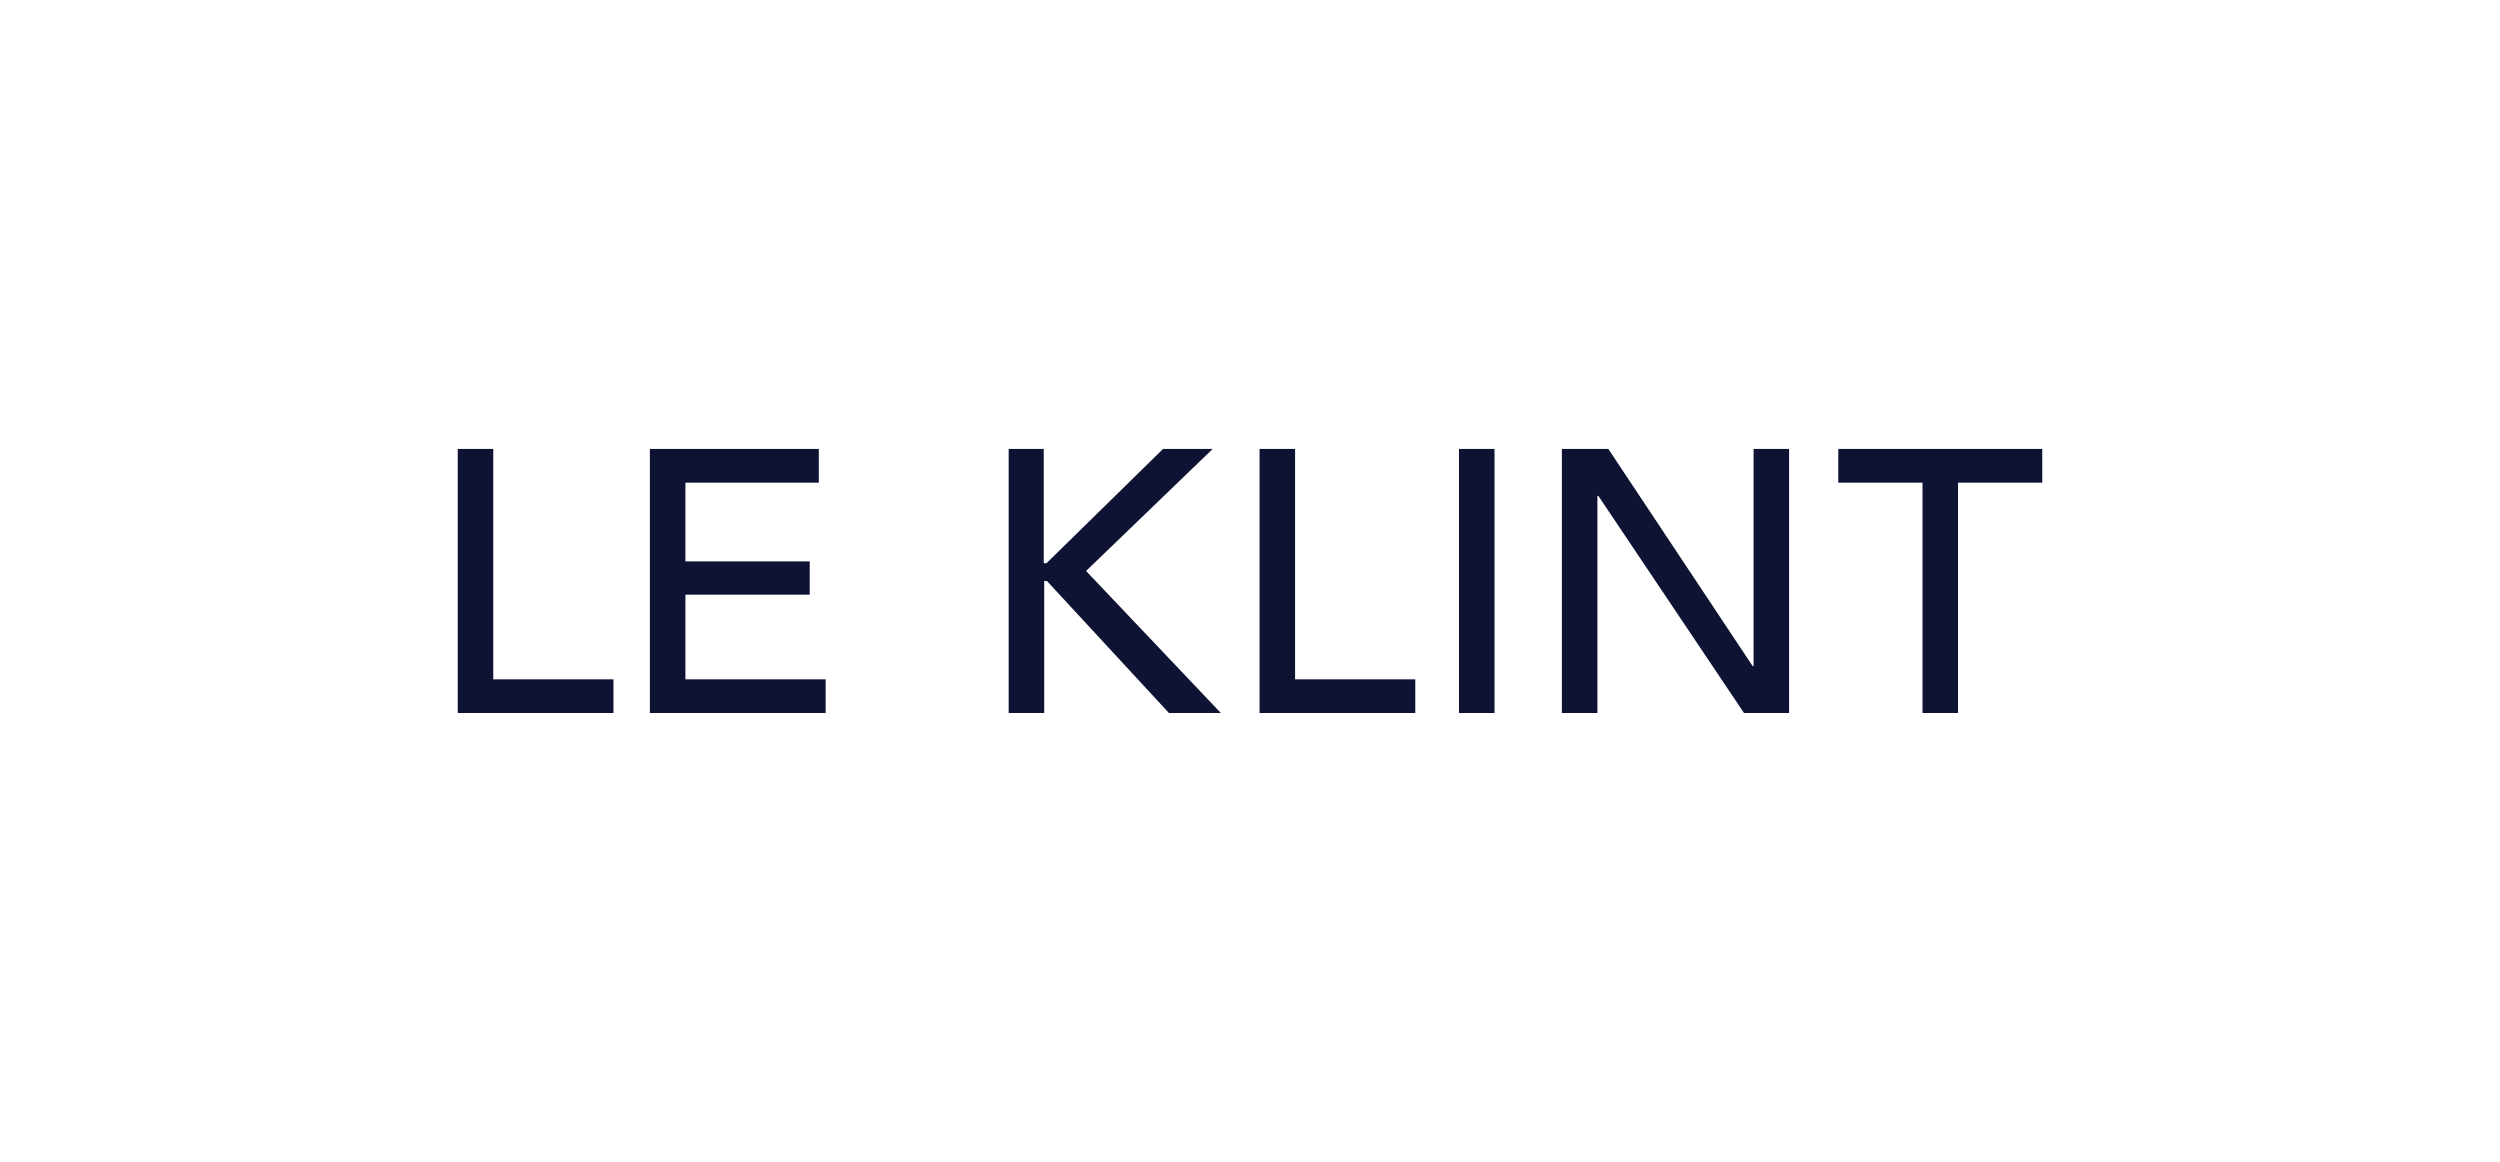 <svg width="284" height="132" viewBox="0 0 284 132" fill="none" xmlns="http://www.w3.org/2000/svg">
<g clip-path="url(#clip0_9362_48835)">
<path d="M52 51H56.035V77.172H69.69V81H52V51ZM73.828 51H93.017V54.828H77.862V63.776H91.983V67.552H77.862V77.172H93.793V81H73.828V51ZM114.534 51H118.569V63.983H118.879L132.121 51H137.759L123.379 64.862L138.69 81H132.793L118.931 66H118.621V81H114.586V51H114.534ZM143.086 51H147.121V77.172H160.776V81H143.086V51ZM169.776 51H165.741V81H169.776V51ZM177.431 51H182.707L199.103 75.672H199.207V51H203.241V81H198.121L181.569 56.328H181.466V81H177.431V51ZM218.397 54.828H208.828V51H232V54.828H222.431V81H218.397V54.828Z" fill="#0E1334"/>
</g>
<defs>
<clipPath id="clip0_9362_48835">
<rect width="180" height="30" fill="white" transform="translate(52 51)"/>
</clipPath>
</defs>
</svg>
